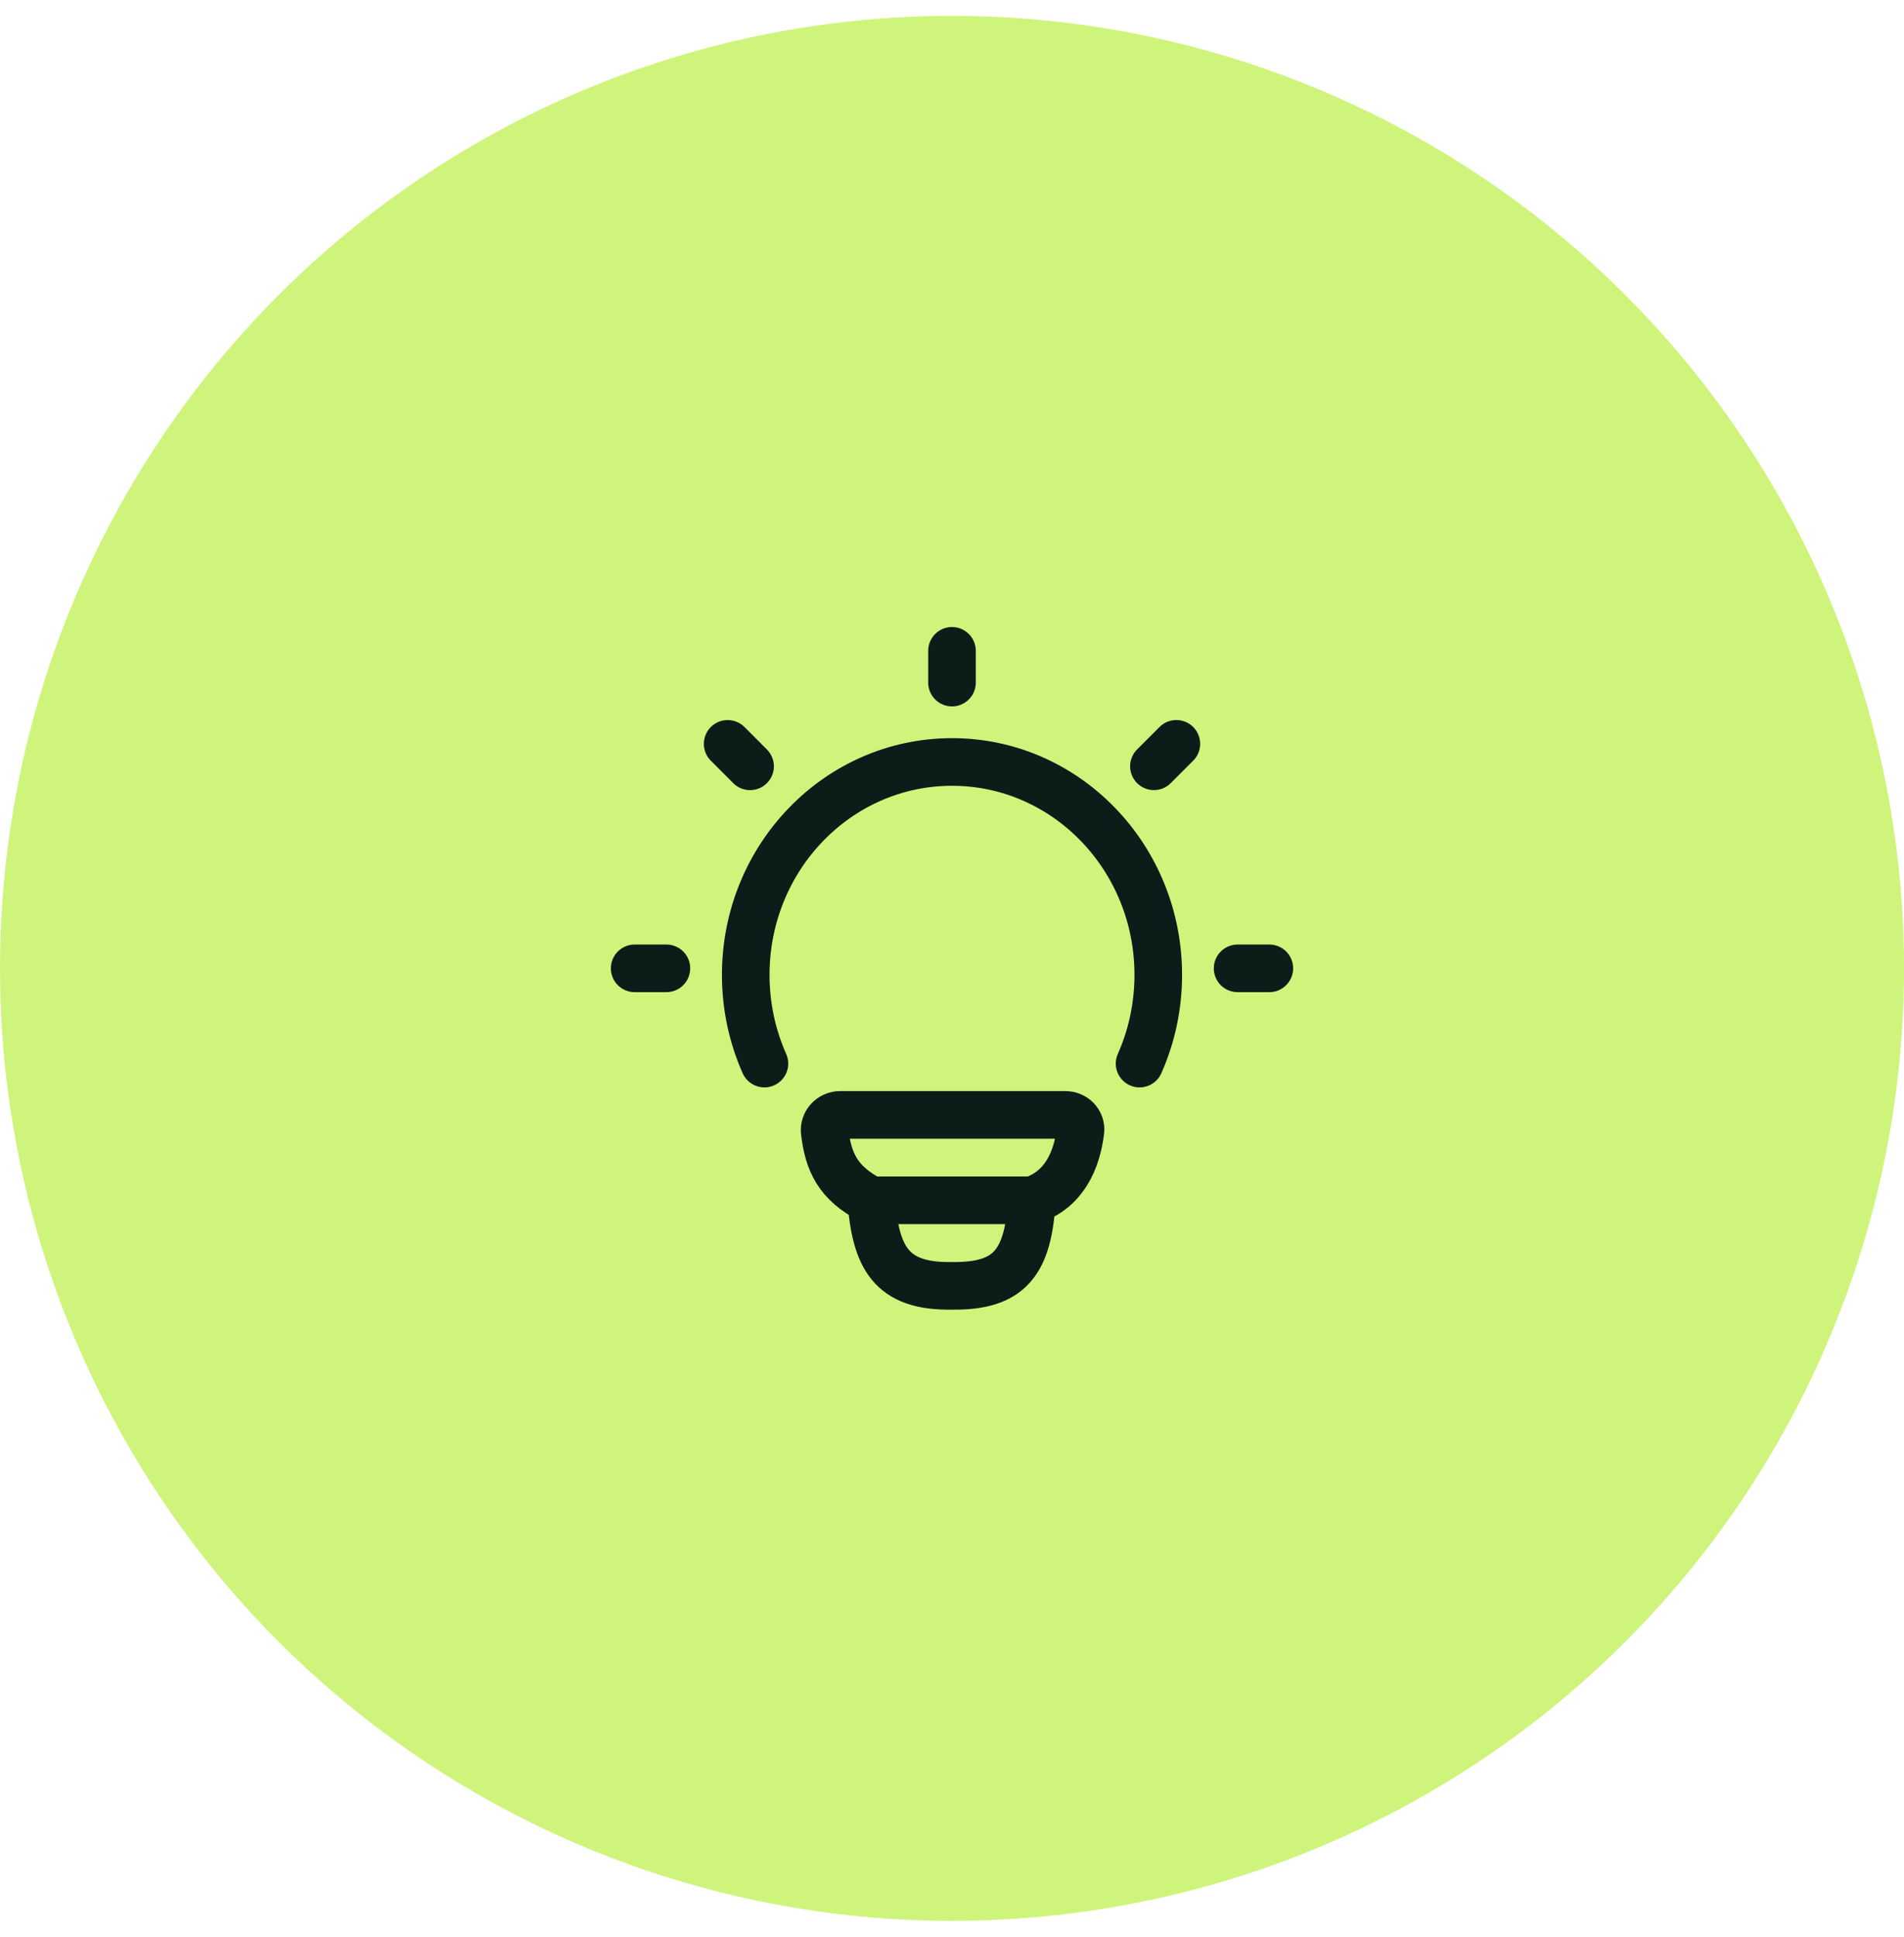 <svg width="60" height="61" viewBox="0 0 60 61" fill="none" xmlns="http://www.w3.org/2000/svg">
<circle cx="30" cy="30.5" r="30" fill="#CFF47B"/>
<path d="M24.089 33.499C23.711 32.648 23.5 31.702 23.5 30.705C23.5 27.001 26.41 23.999 30 23.999C33.59 23.999 36.5 27.001 36.5 30.705C36.5 31.702 36.289 32.648 35.911 33.499" stroke="#0B1D19" stroke-width="1.5" stroke-linecap="round"/>
<path d="M30 20.499V21.499" stroke="#0B1D19" stroke-width="1.5" stroke-linecap="round" stroke-linejoin="round"/>
<path d="M40 30.499H39" stroke="#0B1D19" stroke-width="1.5" stroke-linecap="round" stroke-linejoin="round"/>
<path d="M21 30.499H20" stroke="#0B1D19" stroke-width="1.5" stroke-linecap="round" stroke-linejoin="round"/>
<path d="M37.07 23.428L36.363 24.135" stroke="#0B1D19" stroke-width="1.5" stroke-linecap="round" stroke-linejoin="round"/>
<path d="M23.637 24.136L22.93 23.429" stroke="#0B1D19" stroke-width="1.5" stroke-linecap="round" stroke-linejoin="round"/>
<path d="M32.517 37.805C33.527 37.479 33.933 36.554 34.047 35.624C34.081 35.346 33.852 35.115 33.572 35.115L26.477 35.115C26.187 35.115 25.955 35.361 25.989 35.649C26.101 36.577 26.383 37.255 27.453 37.805M32.517 37.805C32.517 37.805 27.63 37.805 27.453 37.805M32.517 37.805C32.395 39.75 31.834 40.521 30.007 40.499C28.053 40.535 27.603 39.583 27.453 37.805" stroke="#0B1D19" stroke-width="1.5" stroke-linecap="round" stroke-linejoin="round"/>
</svg>
